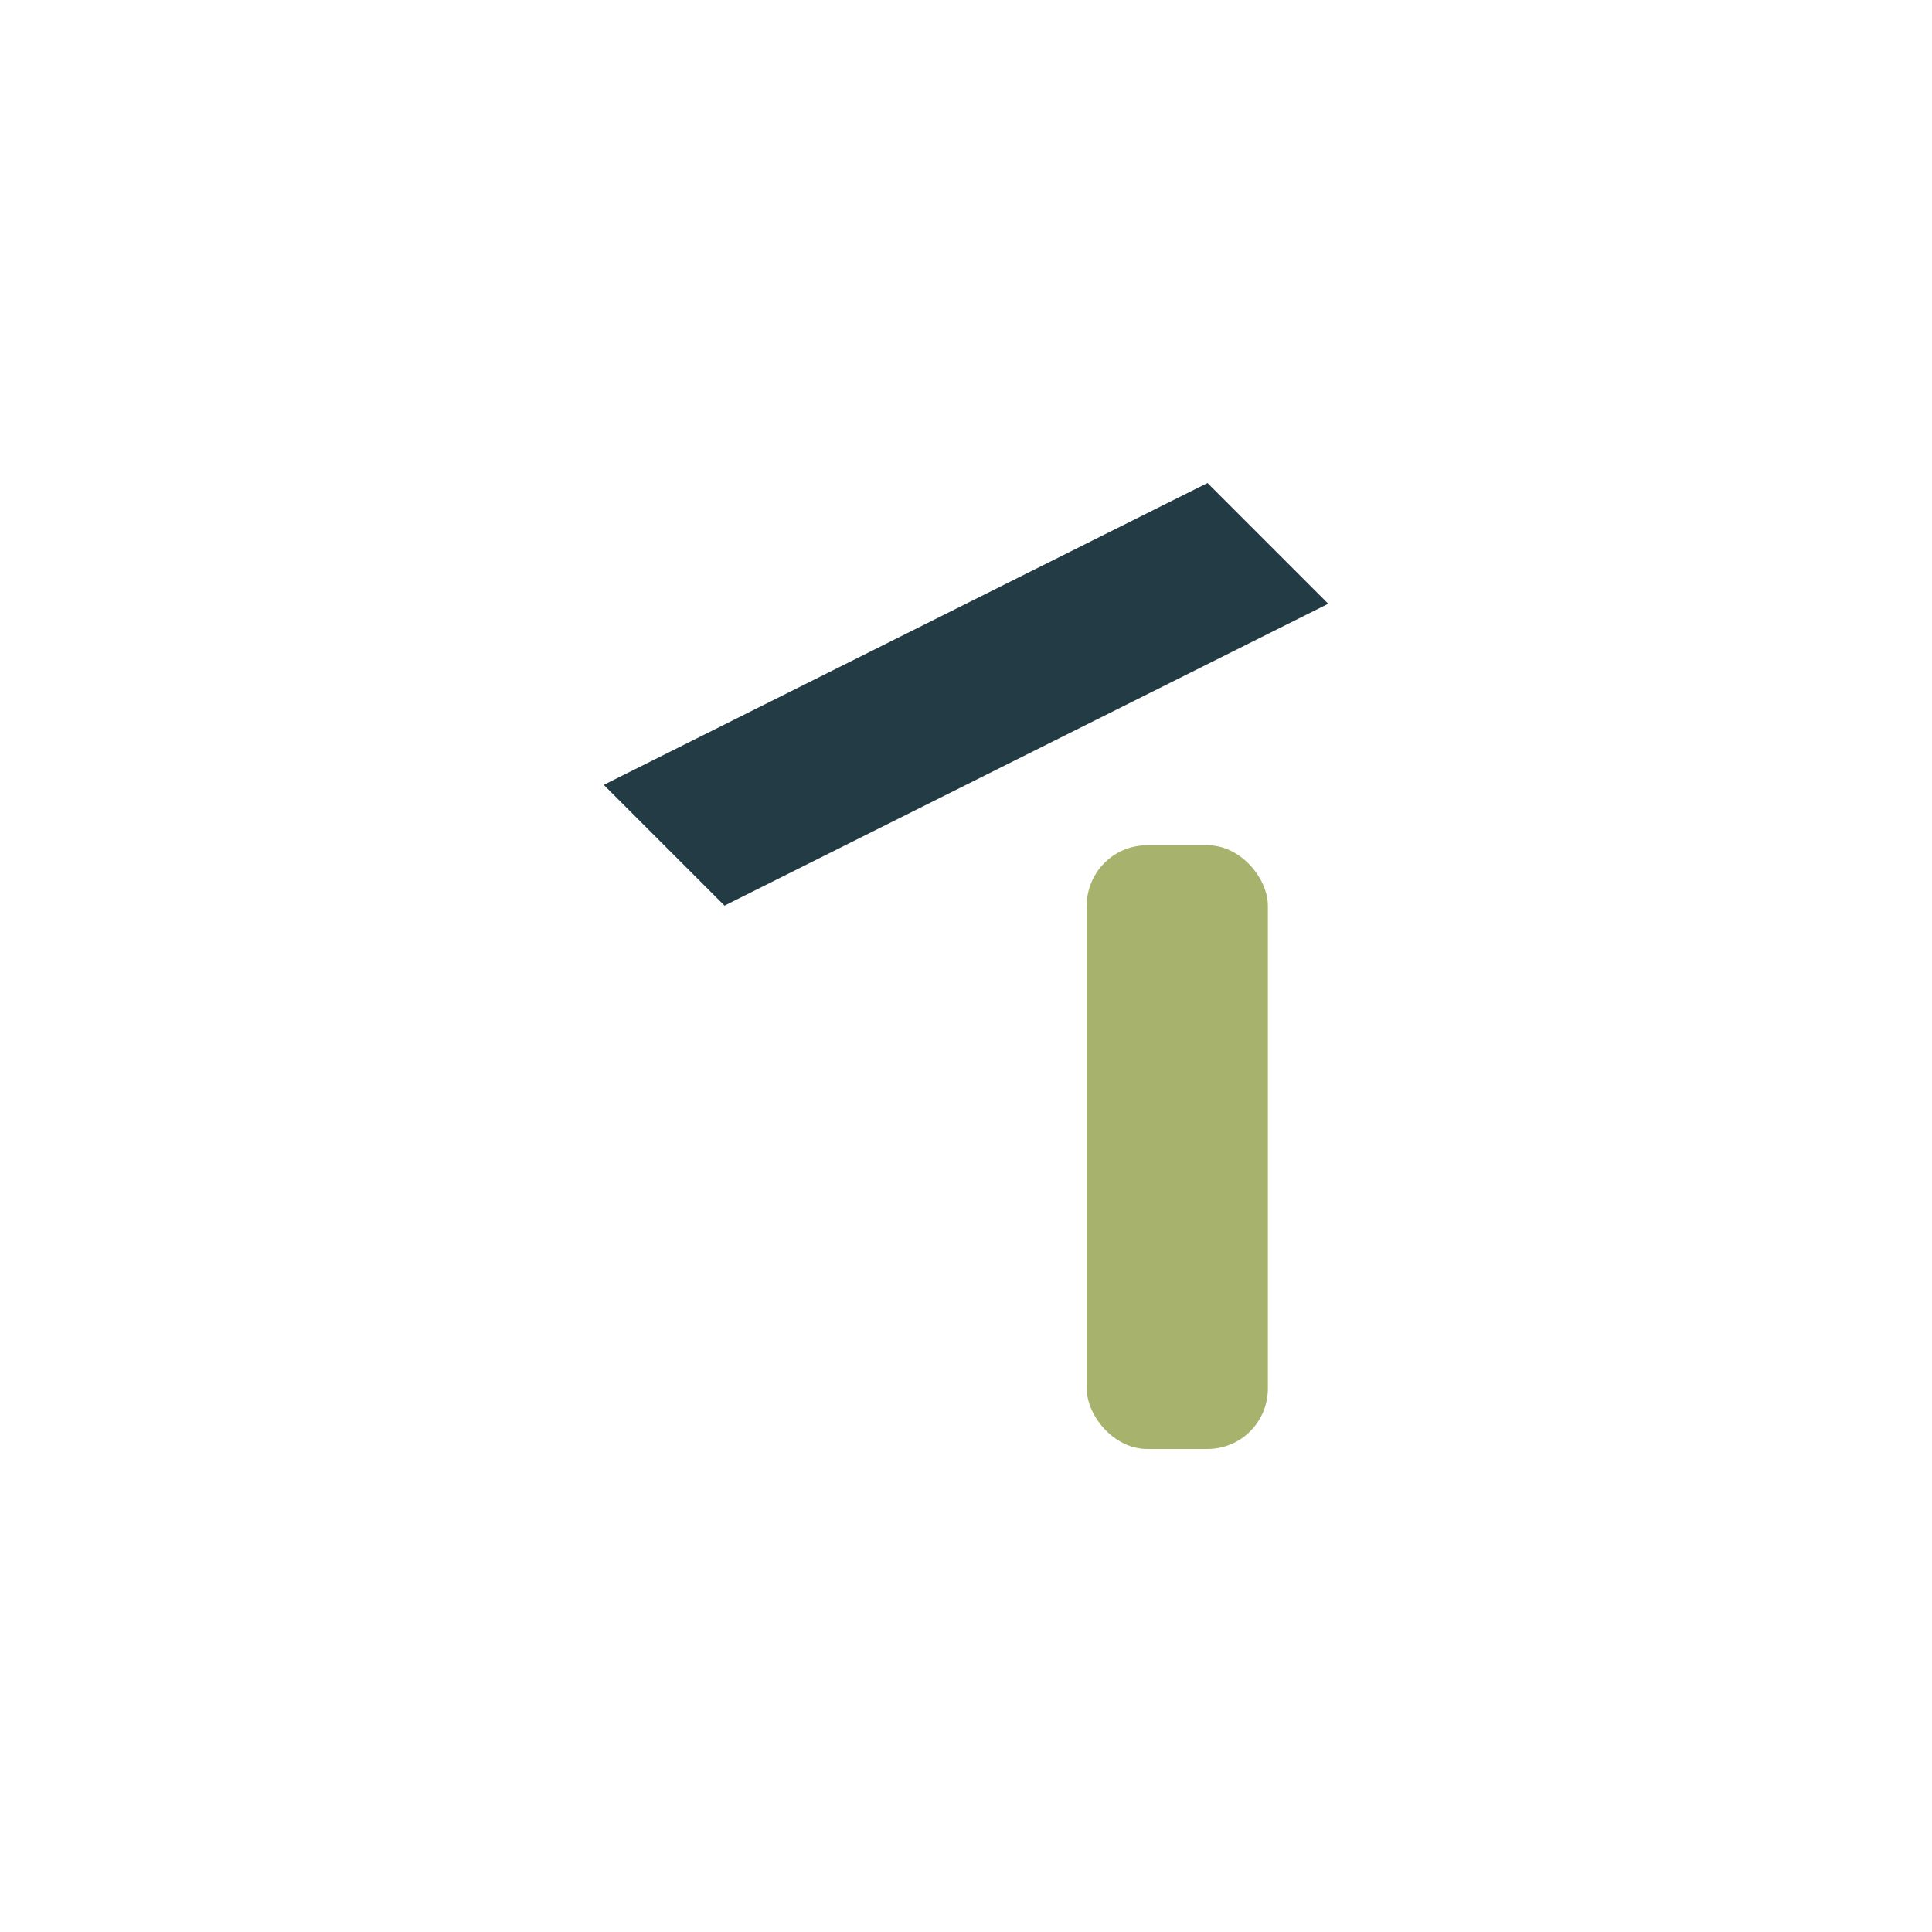 <?xml version="1.0" encoding="UTF-8"?>
<svg xmlns="http://www.w3.org/2000/svg" width="32" height="32" viewBox="0 0 32 32"><rect x="18" y="14" width="3" height="10" rx="1" fill="#A7B26C"/><path d="M10 13l10-5 2 2-10 5z" fill="#223B44"/></svg>